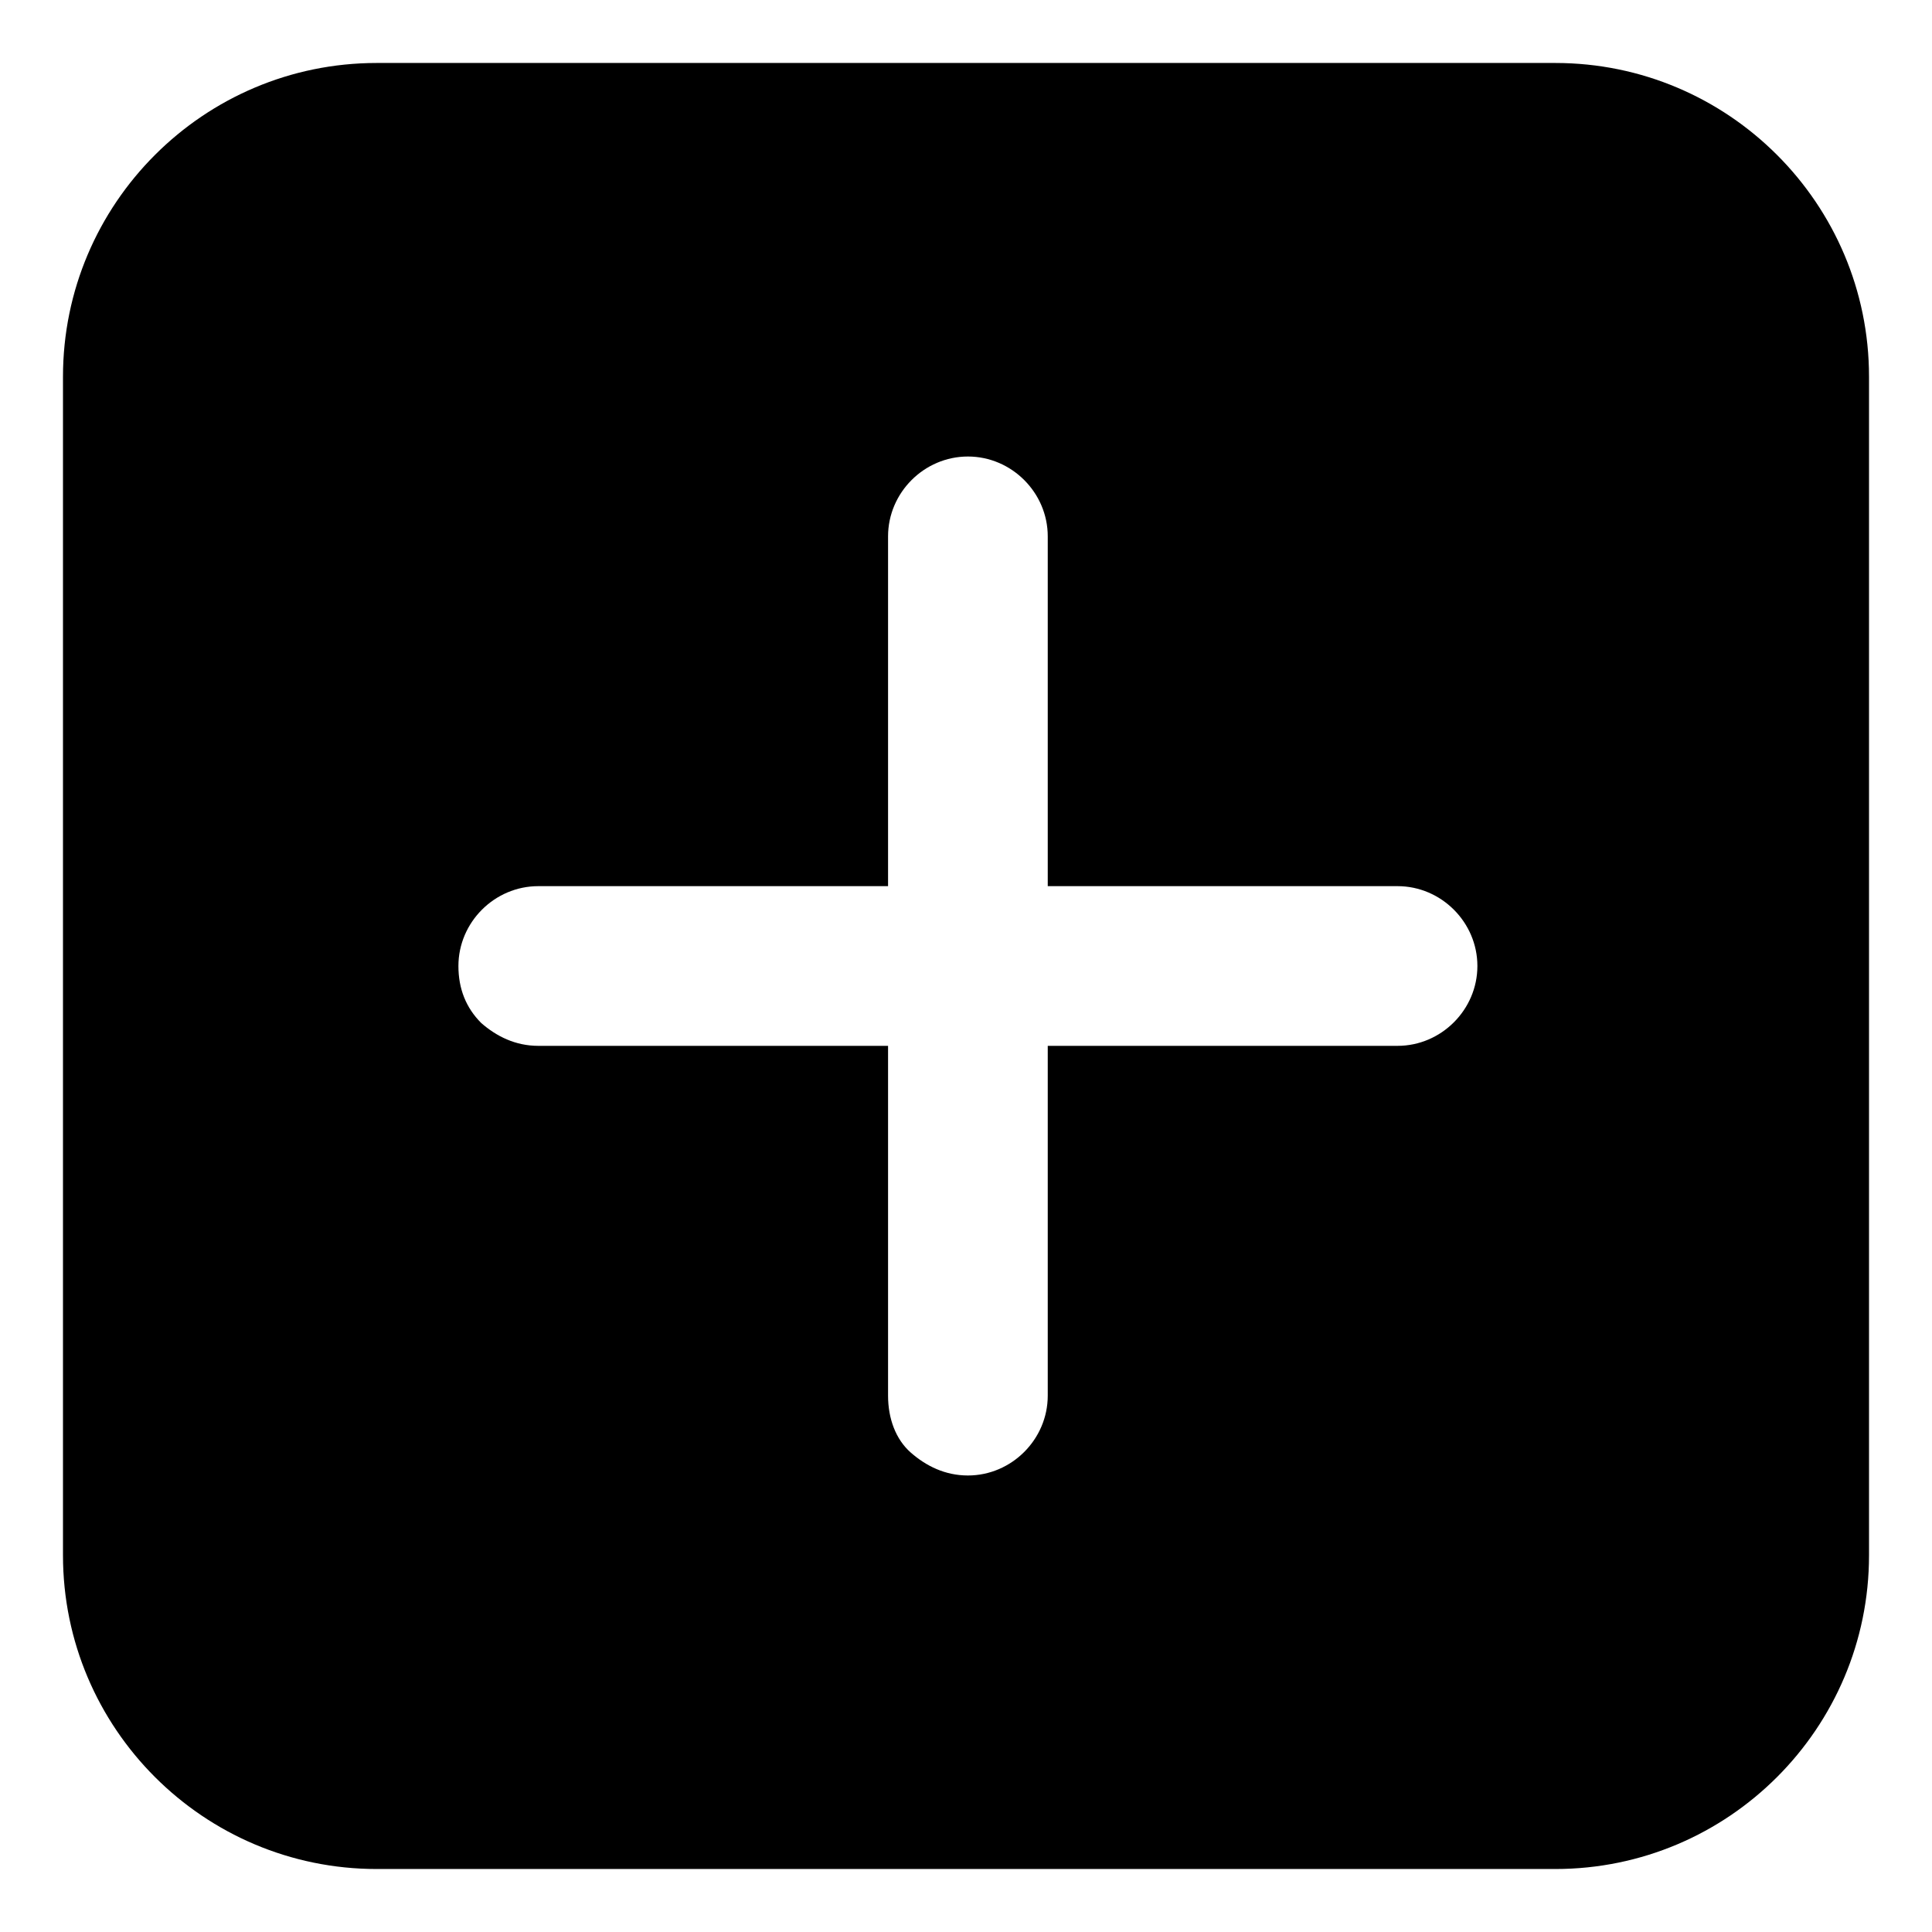 <?xml version="1.0" encoding="UTF-8"?>
<!-- Uploaded to: ICON Repo, www.iconrepo.com, Generator: ICON Repo Mixer Tools -->
<svg fill="#000000" width="800px" height="800px" version="1.1" viewBox="144 144 512 512" xmlns="http://www.w3.org/2000/svg">
 <path d="m556.18 160.69h-312.36c-45.844 0-83.129 37.285-83.129 83.129v312.36c0 45.848 37.281 83.129 83.129 83.129h312.36c45.848 0 83.129-37.281 83.129-83.129v-312.36c0-45.844-37.281-83.129-83.129-83.129zm-41.816 260.47h-92.699v92.699c0 11.586-9.574 21.16-21.16 21.16-6.047 0-11.082-2.519-15.113-6.047s-6.047-9.07-6.047-15.113v-92.699h-92.699c-6.047 0-11.082-2.519-15.113-6.047-4.031-4.031-6.047-9.07-6.047-15.113 0-11.586 9.574-21.16 21.16-21.16h92.699v-92.699c0-11.586 9.574-21.16 21.16-21.16 11.586 0 21.16 9.574 21.16 21.16v92.699h92.699c11.586 0 21.16 9.574 21.16 21.16s-9.574 21.16-21.16 21.16z"/>
</svg>